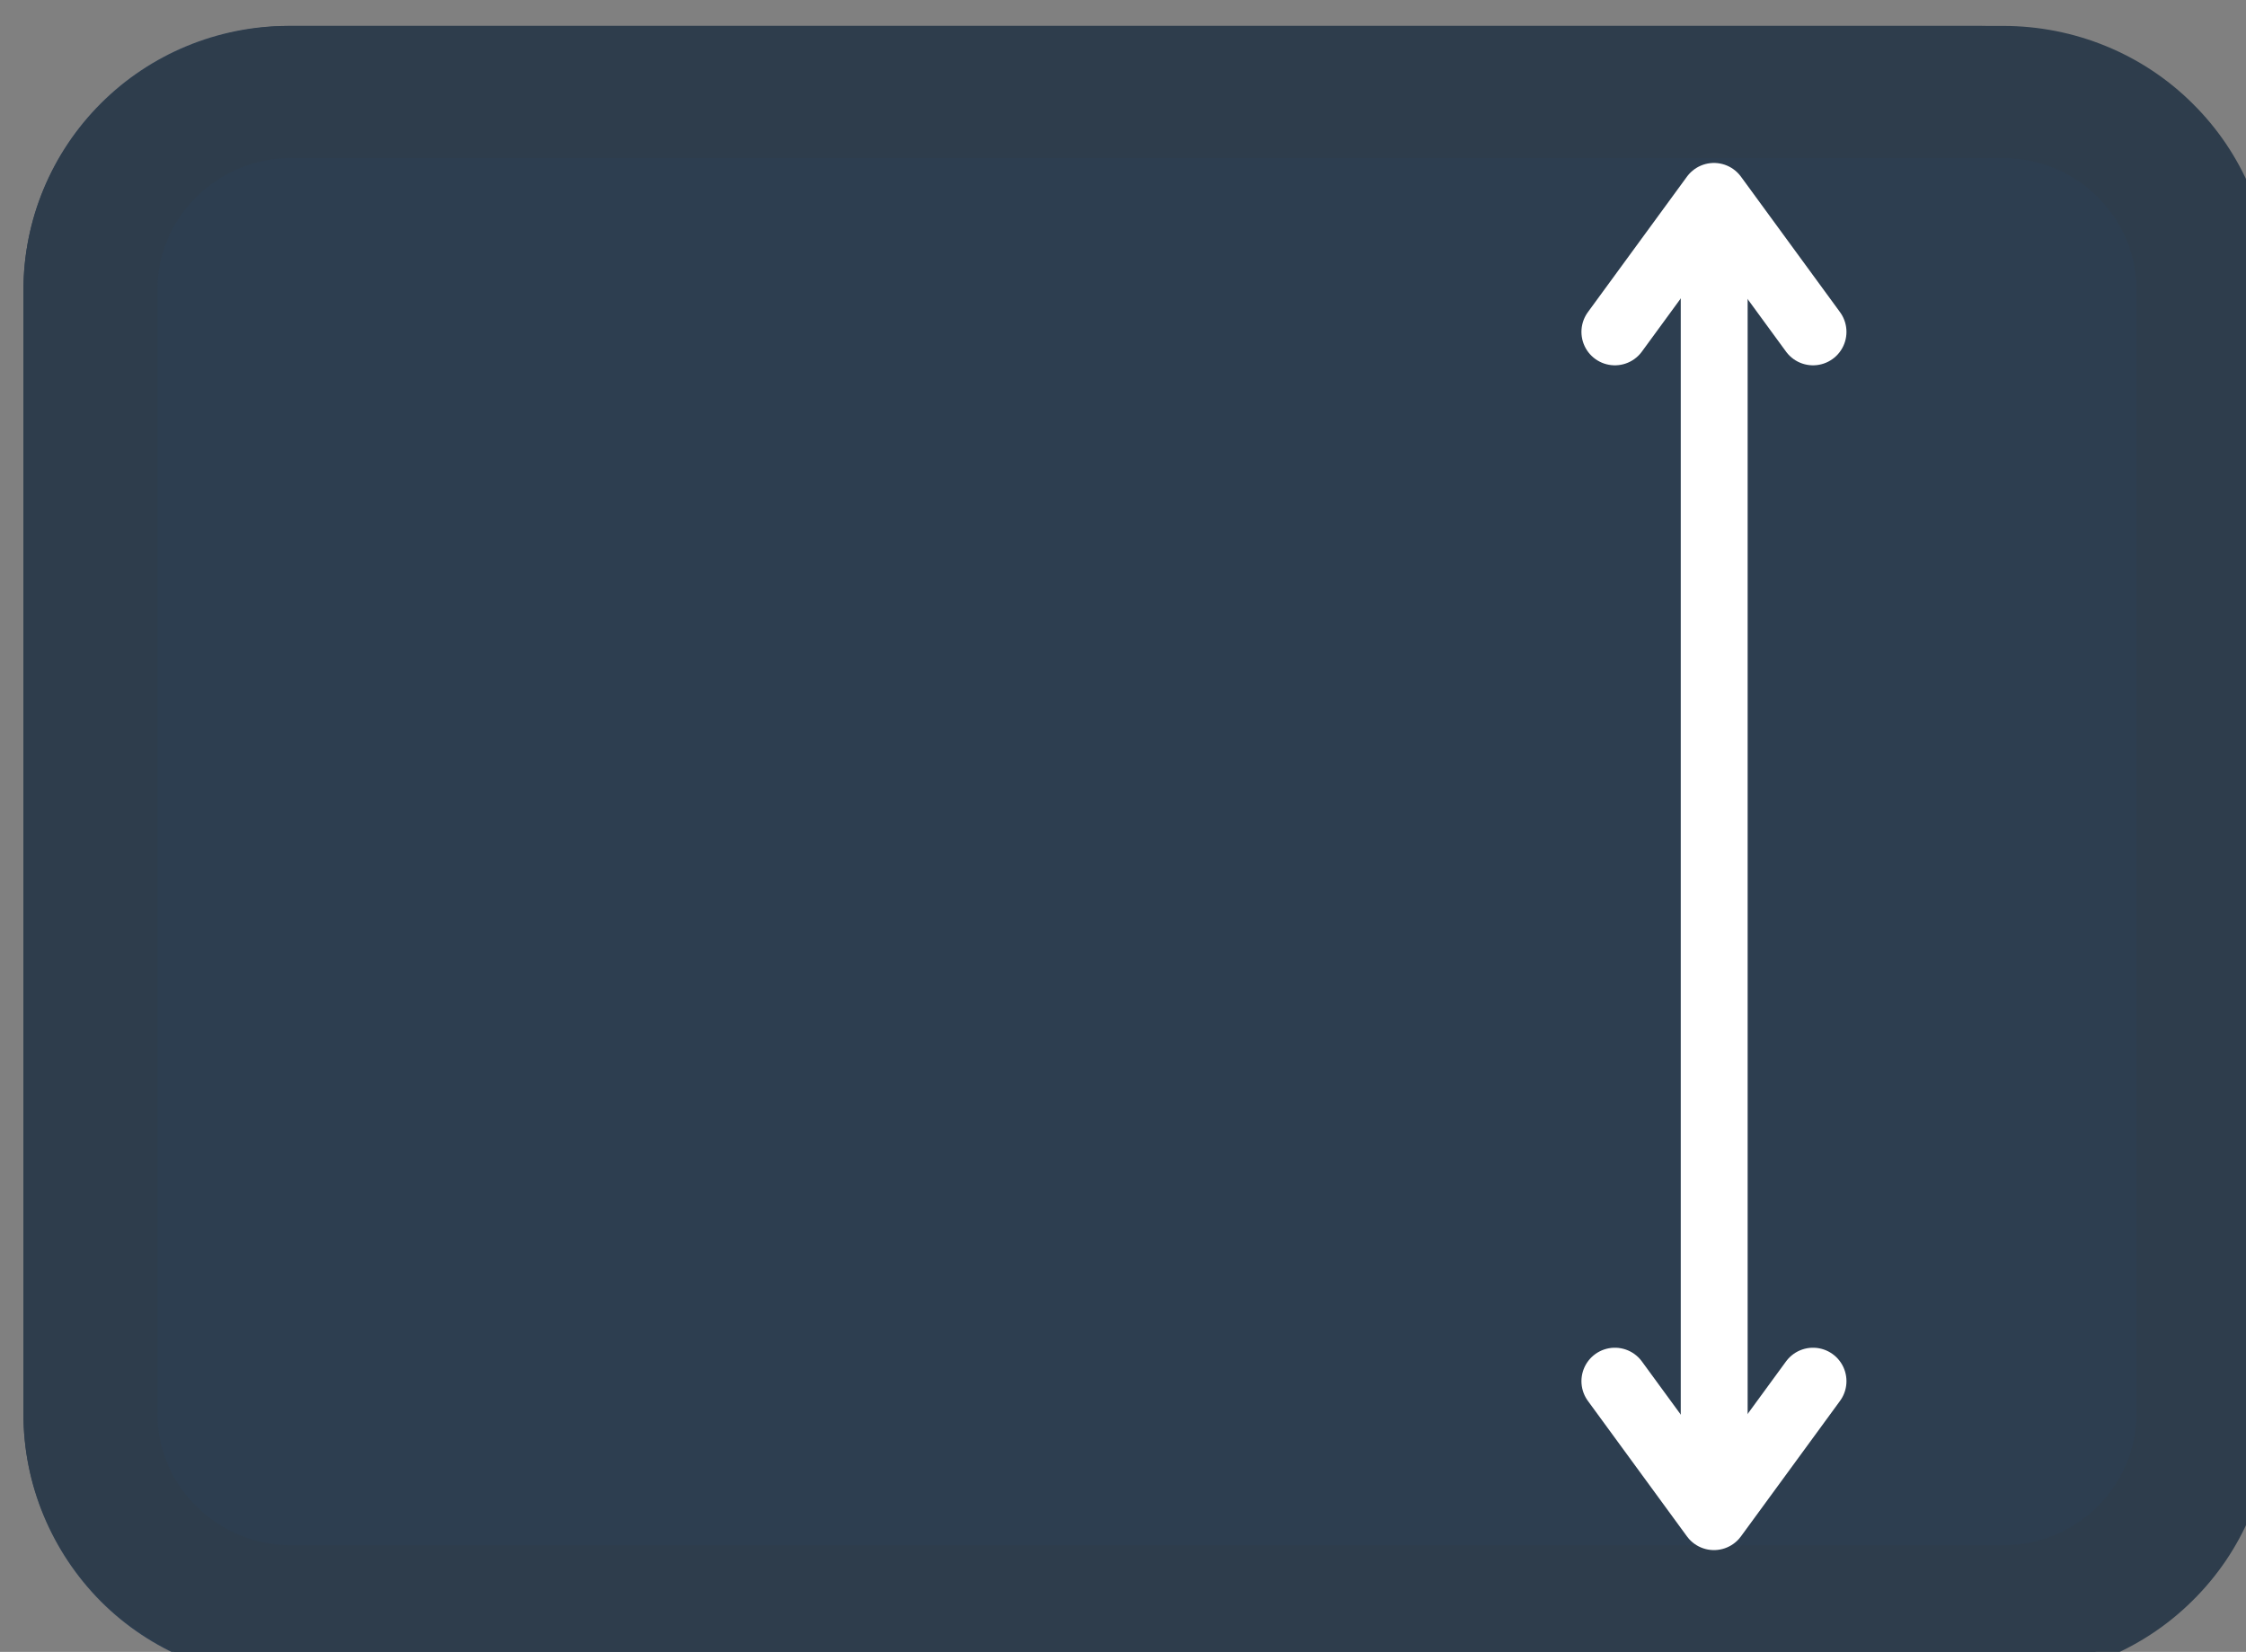 <?xml version="1.0" encoding="UTF-8" standalone="no"?>
<svg
   xmlns:dc="http://purl.org/dc/elements/1.1/"
   xmlns:cc="http://creativecommons.org/ns#"
   xmlns:rdf="http://www.w3.org/1999/02/22-rdf-syntax-ns#"
   xmlns:svg="http://www.w3.org/2000/svg"
   xmlns="http://www.w3.org/2000/svg"
   id="svg2646"
   version="1.1"
   viewBox="0 0 9 6.62"
   height="6.62mm"
   width="9mm">
  <rect x="0" y="0" width="9" height="6.62" fill="#808080" stroke="none"/>
  <defs
     id="defs2640">
    <clipPath
       id="clip23">
      <path
         id="path693"
         d="m 363.543,466.723 h 25.637 v 17.641 h -25.637 z m 0,0" />
    </clipPath>
    <clipPath
       id="clip24">
      <path
         id="path696"
         d="m 366.547,466.723 h 19.559 c 1.66,0 3.004,1.344 3.004,3 v 11.641 c 0,1.656 -1.344,3 -3.004,3 h -19.559 c -1.66,0 -3.004,-1.344 -3.004,-3 v -11.641 c 0,-1.656 1.344,-3 3.004,-3" />
    </clipPath>
    <clipPath
       id="clip26">
      <path
         id="path702"
         d="m 366.543,466.723 h 19.516 c 1.652,0 2.996,1.371 2.996,3.062 v 11.883 c 0,1.691 -1.344,3.062 -2.996,3.062 h -19.516 c -1.656,0 -2.996,-1.371 -2.996,-3.062 v -11.883 c 0,-1.691 1.34,-3.062 2.996,-3.062" />
    </clipPath>
    <clipPath
       id="clip20">
      <path
         id="path684"
         d="m 419.609,465.824 h 25.512 v 18.758 h -25.512 z m 0,0" />
    </clipPath>
    <clipPath
       id="clip21">
      <path
         id="path687"
         d="m 422.648,465.824 h 19.434 c 0.809,0 1.582,0.316 2.148,0.879 0.57,0.562 0.891,1.324 0.891,2.121 v 12.758 c 0,0.797 -0.32,1.559 -0.891,2.121 -0.566,0.562 -1.34,0.879 -2.148,0.879 h -19.434 c -0.805,0 -1.578,-0.316 -2.148,-0.879 -0.57,-0.562 -0.891,-1.324 -0.891,-2.121 v -12.758 c 0,-0.797 0.32,-1.559 0.891,-2.121 0.57,-0.562 1.344,-0.879 2.148,-0.879" />
    </clipPath>
    <clipPath
       id="clip18">
      <path
         id="path678"
         d="m 419.609,465.824 h 25.215 v 18.766 h -25.215 z m 0,0" />
    </clipPath>
    <clipPath
       id="clip19">
      <path
         id="path681"
         d="m 422.613,465.824 h 19.188 c 0.797,0 1.562,0.316 2.125,0.879 0.562,0.562 0.879,1.324 0.879,2.121 v 12.762 c 0,0.797 -0.316,1.559 -0.879,2.125 -0.562,0.562 -1.328,0.879 -2.125,0.879 h -19.188 c -0.797,0 -1.562,-0.316 -2.125,-0.879 -0.562,-0.566 -0.879,-1.328 -0.879,-2.125 v -12.762 c 0,-0.797 0.316,-1.559 0.879,-2.121 0.562,-0.562 1.328,-0.879 2.125,-0.879" />
    </clipPath>
  </defs>
  <g
     transform="translate(-88.437,-188.056)"
     id="layer1">
    <g
       clip-path="url(#clip18)"
       id="g992"
       style="clip-rule:nonzero"
       transform="matrix(0.353,0,0,0.353,-59.591,23.724)">
      <g
         clip-path="url(#clip19)"
         id="g990"
         style="clip-rule:nonzero">
        <path
           style="fill:#2d3e50;fill-opacity:1;fill-rule:nonzero;stroke:none"
           d="m 419.609,465.824 h 25.215 v 18.766 h -25.215 z m 0,0"
           id="path988" />
      </g>
    </g>
    <g
       clip-path="url(#clip20)"
       id="g998"
       style="clip-rule:nonzero"
       transform="matrix(0.353,0,0,0.353,-59.591,23.724)">
      <g
         clip-path="url(#clip21)"
         id="g996"
         style="clip-rule:nonzero">
        <path
           style="fill:none;stroke:#2e3d4c;stroke-width:4;stroke-linecap:butt;stroke-linejoin:miter;stroke-miterlimit:4;stroke-opacity:1"
           d="m 3.997,-5.04296e-5 h 25.566 c 1.064,0 2.081,0.422 2.826,1.171 0.75,0.75 1.172,1.765 1.172,2.827 V 21 c 0,1.062 -0.421,2.077 -1.172,2.827 -0.745,0.75 -1.763,1.171 -2.826,1.171 H 3.997 C 2.938,24.998 1.921,24.576 1.171,23.827 0.42,23.077 -9.57073e-4,22.062 -9.57073e-4,21 V 3.998 C -9.57073e-4,2.936 0.42,1.921 1.171,1.171 1.921,0.422 2.938,-5.04296e-5 3.997,-5.04296e-5"
           transform="matrix(0.76,0,0,0.75,419.61,465.824)"
           id="path994" />
      </g>
    </g>
    <path
       style="fill:none;stroke:#ffffff;stroke-width:0.268;stroke-linecap:butt;stroke-linejoin:miter;stroke-miterlimit:4;stroke-opacity:1"
       d="m 95.306,188.843 v 5.29"
       id="path1030" />
    <path
       style="fill:none;stroke:#ffffff;stroke-width:0.268;stroke-linecap:round;stroke-linejoin:round;stroke-miterlimit:4;stroke-opacity:1"
       d="m 95.702,189.386 -0.397,-0.543 -0.397,0.543"
       id="path1032" />
    <path
       style="fill:none;stroke:#ffffff;stroke-width:0.268;stroke-linecap:round;stroke-linejoin:round;stroke-miterlimit:4;stroke-opacity:1"
       d="m 95.702,193.591 -0.397,0.543 -0.397,-0.543"
       id="path1034" />
  </g>
</svg>
